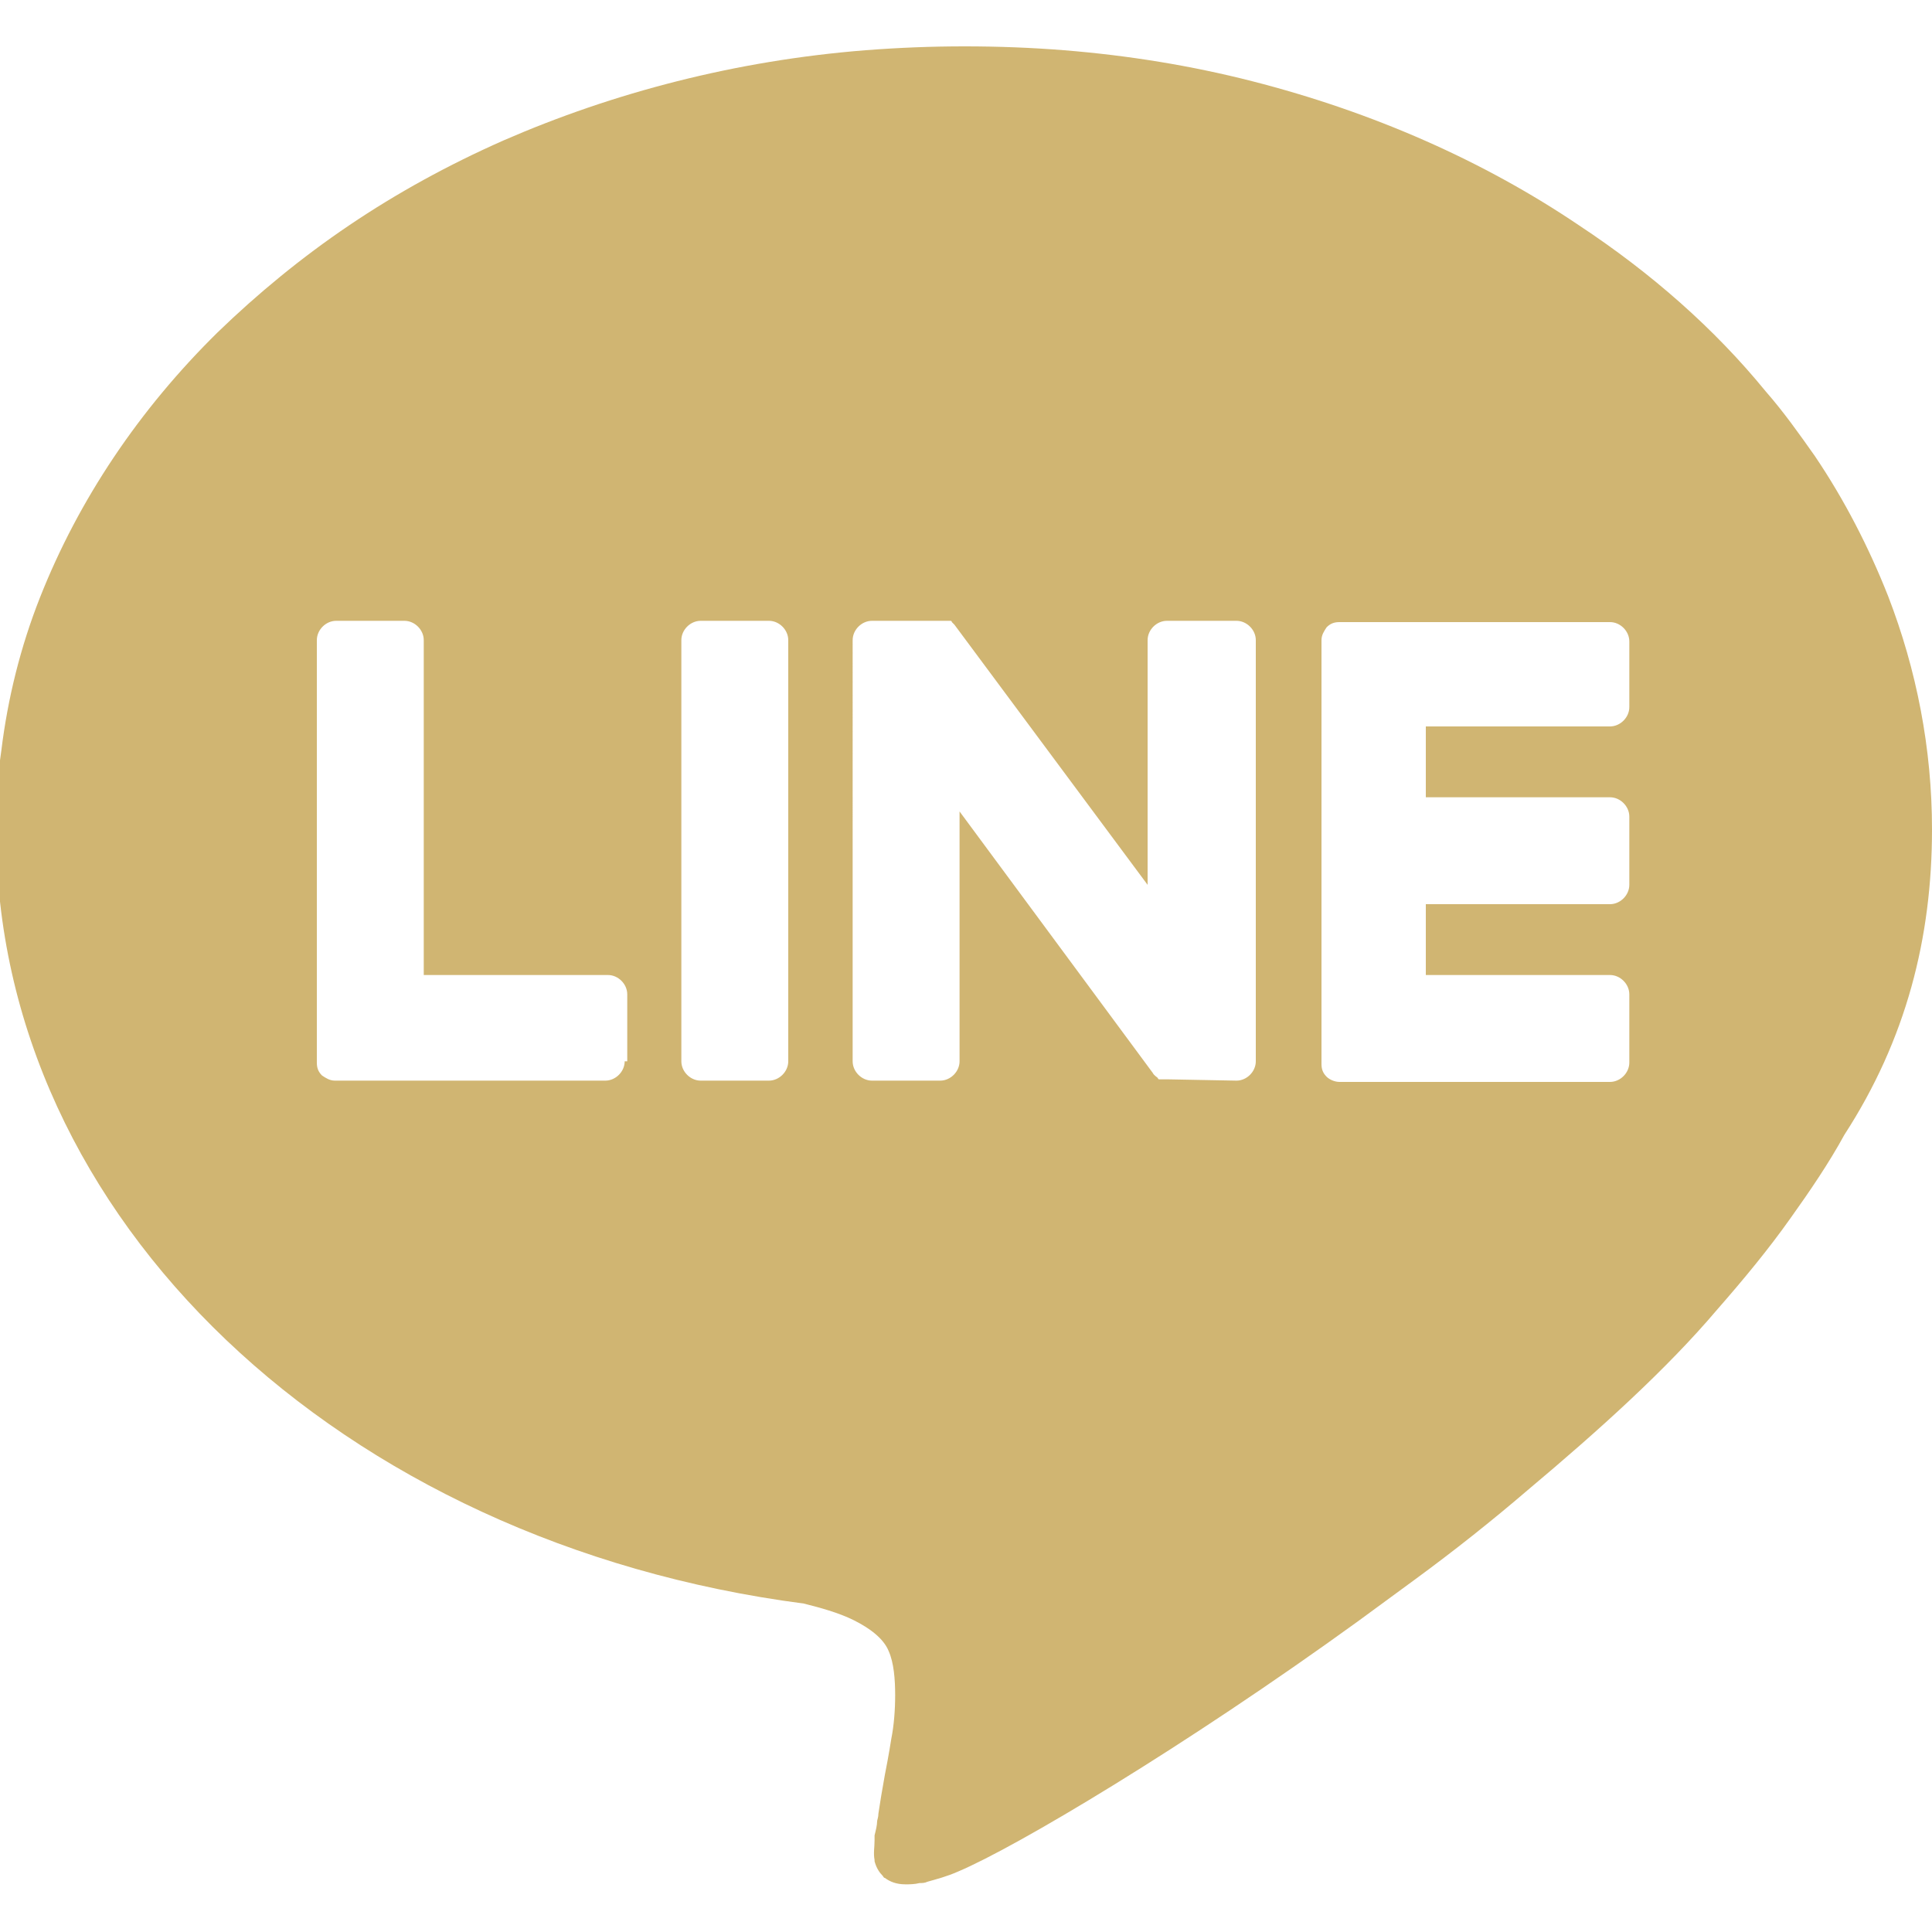 <?xml version="1.0" encoding="utf-8"?>
<!-- Generator: Adobe Illustrator 28.0.0, SVG Export Plug-In . SVG Version: 6.00 Build 0)  -->
<svg version="1.1" id="レイヤー_1" xmlns="http://www.w3.org/2000/svg" xmlns:xlink="http://www.w3.org/1999/xlink" x="0px"
	 y="0px" width="150px" height="150px" viewBox="0 0 150 150" style="enable-background:new 0 0 150 150;" xml:space="preserve">
<style type="text/css">
	.st0{fill:#D0B571;}
	.st1{fill:#FFFFFF;}
	.st2{fill:#E59D0F;}
	.st3{fill:none;stroke:#BB9CC7;stroke-width:11.48;stroke-linecap:round;stroke-linejoin:round;}
	.st4{fill:#BB9CC7;}
	.st5{fill:none;stroke:#68BBF1;stroke-width:11.222;stroke-linecap:round;stroke-linejoin:round;}
	.st6{fill:none;stroke:#E9B5A7;stroke-width:4.715;stroke-miterlimit:10;}
	.st7{fill:none;stroke:#E9B5A7;stroke-width:5.993;stroke-miterlimit:10;}
	.st8{fill:none;stroke:#E9B5A7;stroke-width:4.715;stroke-linecap:round;stroke-miterlimit:10;}
	.st9{fill:#E9B5A7;}
	.st10{fill:#D0B572;}
	.st11{fill:#846234;}
	.st12{fill:#E6D8B4;}
</style>
<g>
	<path class="st10" d="M150,64.4c0-6.3-1.2-12.4-3.4-18.1c-1.5-3.8-3.4-7.5-5.7-10.9c-1.2-1.7-2.4-3.4-3.8-5
		c-4-4.9-8.9-9.2-14.5-12.9c-7.4-5-16-8.8-25.4-11.2c-4.7-1.2-9.6-2-14.6-2.4c-2.5-0.2-5.1-0.3-7.7-0.3c-2.6,0-5.1,0.1-7.7,0.3
		c-10.1,0.8-19.6,3.3-28.1,7c-4.3,1.9-8.3,4.1-12,6.6c-3.7,2.5-7.1,5.3-10.2,8.3c-6.1,6-10.8,13-13.8,20.6c-1.5,3.8-2.5,7.8-3,11.9
		c-0.3,2-0.4,4.1-0.4,6.2c0,30.1,26.7,55.3,62.7,60c1.2,0.3,2.7,0.7,3.9,1.3c1.2,0.6,2.3,1.4,2.7,2.4c0.4,0.9,0.5,2.2,0.5,3.4
		c0,1.2-0.1,2.4-0.3,3.4c0,0-0.2,1.3-0.5,2.8c-0.2,1.1-0.4,2.3-0.5,3c0,0.3-0.1,0.5-0.1,0.6c0,0.3-0.1,0.7-0.2,1.1
		c0,0.1,0,0.3,0,0.4c0,0.5-0.1,1,0,1.5c0,0,0,0.1,0,0.1c0.1,0.4,0.3,0.8,0.6,1.1c0.1,0.1,0.1,0.2,0.2,0.2c0.4,0.3,0.9,0.5,1.6,0.5
		c0.3,0,0.7,0,1.1-0.1c0.2,0,0.4,0,0.6-0.1c0.7-0.2,1.5-0.4,2.4-0.8c0,0,0,0,0,0c4.5-1.9,17.6-9.7,31-19.4c1.5-1.1,3-2.2,4.5-3.3
		c3-2.2,5.9-4.5,8.7-6.9c5.6-4.7,10.8-9.4,14.7-14l0,0l0,0c2.1-2.4,4-4.7,5.7-7.1c1.5-2.1,3-4.3,4.2-6.5C148,80.7,150,72.8,150,64.4
		z M48.5,82.4c0,0.8-0.7,1.5-1.5,1.5h-21l0,0c-0.4,0-0.7-0.2-1-0.4c0,0,0,0,0,0c0,0,0,0,0,0c-0.3-0.3-0.4-0.6-0.4-1l0,0V49.7
		c0-0.8,0.7-1.5,1.5-1.5h5.3c0.8,0,1.5,0.7,1.5,1.5v26h14.3c0.8,0,1.5,0.7,1.5,1.5V82.4z M61.2,82.4c0,0.8-0.7,1.5-1.5,1.5h-5.3
		c-0.8,0-1.5-0.7-1.5-1.5V49.7c0-0.8,0.7-1.5,1.5-1.5h5.3c0.8,0,1.5,0.7,1.5,1.5V82.4z M90.7,83.8c-0.1,0-0.3,0-0.4,0c0,0,0,0,0,0
		c0,0-0.1,0-0.1,0c0,0,0,0,0,0c0,0,0,0-0.1,0c0,0,0,0-0.1,0c0,0,0,0,0,0c0,0-0.1,0-0.1-0.1c0,0,0,0,0,0c-0.1-0.1-0.3-0.2-0.4-0.4
		l-15-20.3v19.4c0,0.8-0.7,1.5-1.5,1.5h-5.3c-0.8,0-1.5-0.7-1.5-1.5V49.7c0-0.8,0.7-1.5,1.5-1.5h5.3c0,0,0,0,0,0c0,0,0,0,0.1,0
		c0,0,0,0,0.1,0c0,0,0,0,0.1,0c0,0,0.1,0,0.1,0c0,0,0,0,0,0c0,0,0.1,0,0.1,0c0,0,0,0,0,0c0,0,0.1,0,0.1,0c0,0,0,0,0,0c0,0,0,0,0.1,0
		c0,0,0,0,0,0c0,0,0,0,0.1,0c0,0,0,0,0,0c0,0,0.1,0,0.1,0.1c0,0,0,0,0,0c0,0,0.1,0.1,0.1,0.1l0,0c0,0,0.1,0.1,0.1,0.1l15,20.2V49.7
		c0-0.8,0.7-1.5,1.5-1.5H96c0.8,0,1.5,0.7,1.5,1.5v32.7c0,0.8-0.7,1.5-1.5,1.5L90.7,83.8L90.7,83.8z M126.5,54.9
		c0,0.8-0.7,1.5-1.5,1.5h-14.3v5.5H125c0.8,0,1.5,0.7,1.5,1.5v5.3c0,0.8-0.7,1.5-1.5,1.5h-14.3v5.5H125c0.8,0,1.5,0.7,1.5,1.5v5.3
		c0,0.8-0.7,1.5-1.5,1.5h-21l0,0c-0.4,0-0.8-0.2-1-0.4c0,0,0,0,0,0c0,0,0,0,0,0c-0.3-0.3-0.4-0.6-0.4-1l0,0V49.7l0,0
		c0-0.4,0.2-0.7,0.4-1c0,0,0,0,0,0c0,0,0,0,0,0c0.3-0.3,0.6-0.4,1-0.4l0,0h21c0.8,0,1.5,0.7,1.5,1.5V54.9z"/>
</g>
</svg>
